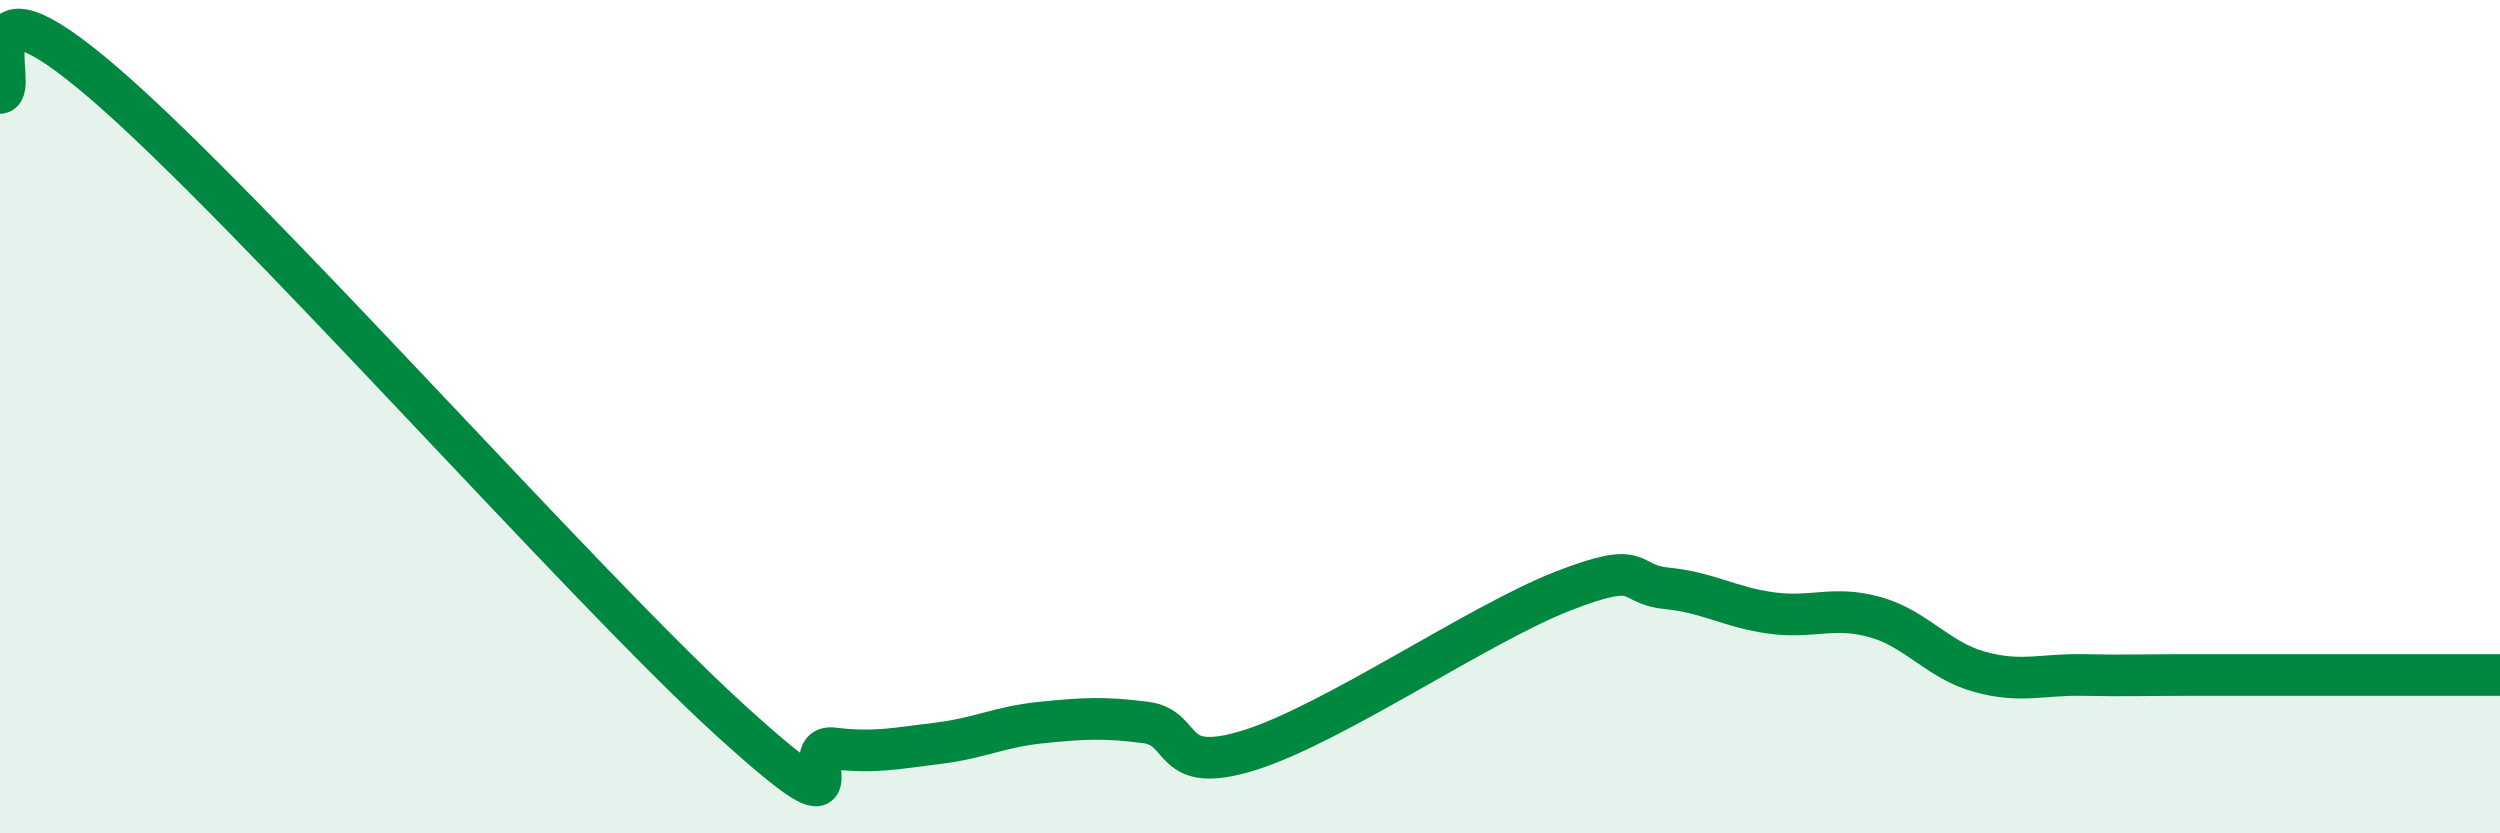 
    <svg width="60" height="20" viewBox="0 0 60 20" xmlns="http://www.w3.org/2000/svg">
      <path
        d="M 0,2.23 C 0.5,2.18 -1,-1.01 2.5,2 C 6,5.01 14,14.07 17.5,17.26 C 21,20.45 19,17.84 20,17.96 C 21,18.08 21.5,17.96 22.5,17.84 C 23.5,17.72 24,17.44 25,17.34 C 26,17.24 26.5,17.21 27.5,17.34 C 28.5,17.47 28,18.63 30,18 C 32,17.37 35.5,14.97 37.5,14.19 C 39.5,13.41 39,14.02 40,14.12 C 41,14.22 41.5,14.57 42.5,14.71 C 43.5,14.85 44,14.53 45,14.81 C 46,15.09 46.5,15.84 47.5,16.12 C 48.5,16.4 49,16.18 50,16.2 C 51,16.22 51.5,16.2 52.5,16.2 C 53.5,16.2 53.5,16.2 55,16.2 C 56.5,16.2 59,16.2 60,16.2L60 20L0 20Z"
        fill="#008740"
        opacity="0.1"
        stroke-linecap="round"
        stroke-linejoin="round"
      />
      <path
        d="M 0,2.23 C 0.5,2.18 -1,-1.01 2.5,2 C 6,5.01 14,14.07 17.5,17.26 C 21,20.45 19,17.84 20,17.96 C 21,18.08 21.5,17.96 22.5,17.84 C 23.5,17.72 24,17.44 25,17.34 C 26,17.24 26.5,17.21 27.5,17.34 C 28.5,17.47 28,18.63 30,18 C 32,17.37 35.5,14.97 37.5,14.19 C 39.5,13.41 39,14.02 40,14.12 C 41,14.22 41.5,14.57 42.5,14.71 C 43.5,14.85 44,14.53 45,14.81 C 46,15.09 46.5,15.84 47.5,16.12 C 48.5,16.4 49,16.18 50,16.2 C 51,16.22 51.5,16.2 52.5,16.2 C 53.5,16.2 53.5,16.2 55,16.2 C 56.5,16.2 59,16.2 60,16.2"
        stroke="#008740"
        stroke-width="1"
        fill="none"
        stroke-linecap="round"
        stroke-linejoin="round"
      />
    </svg>
  